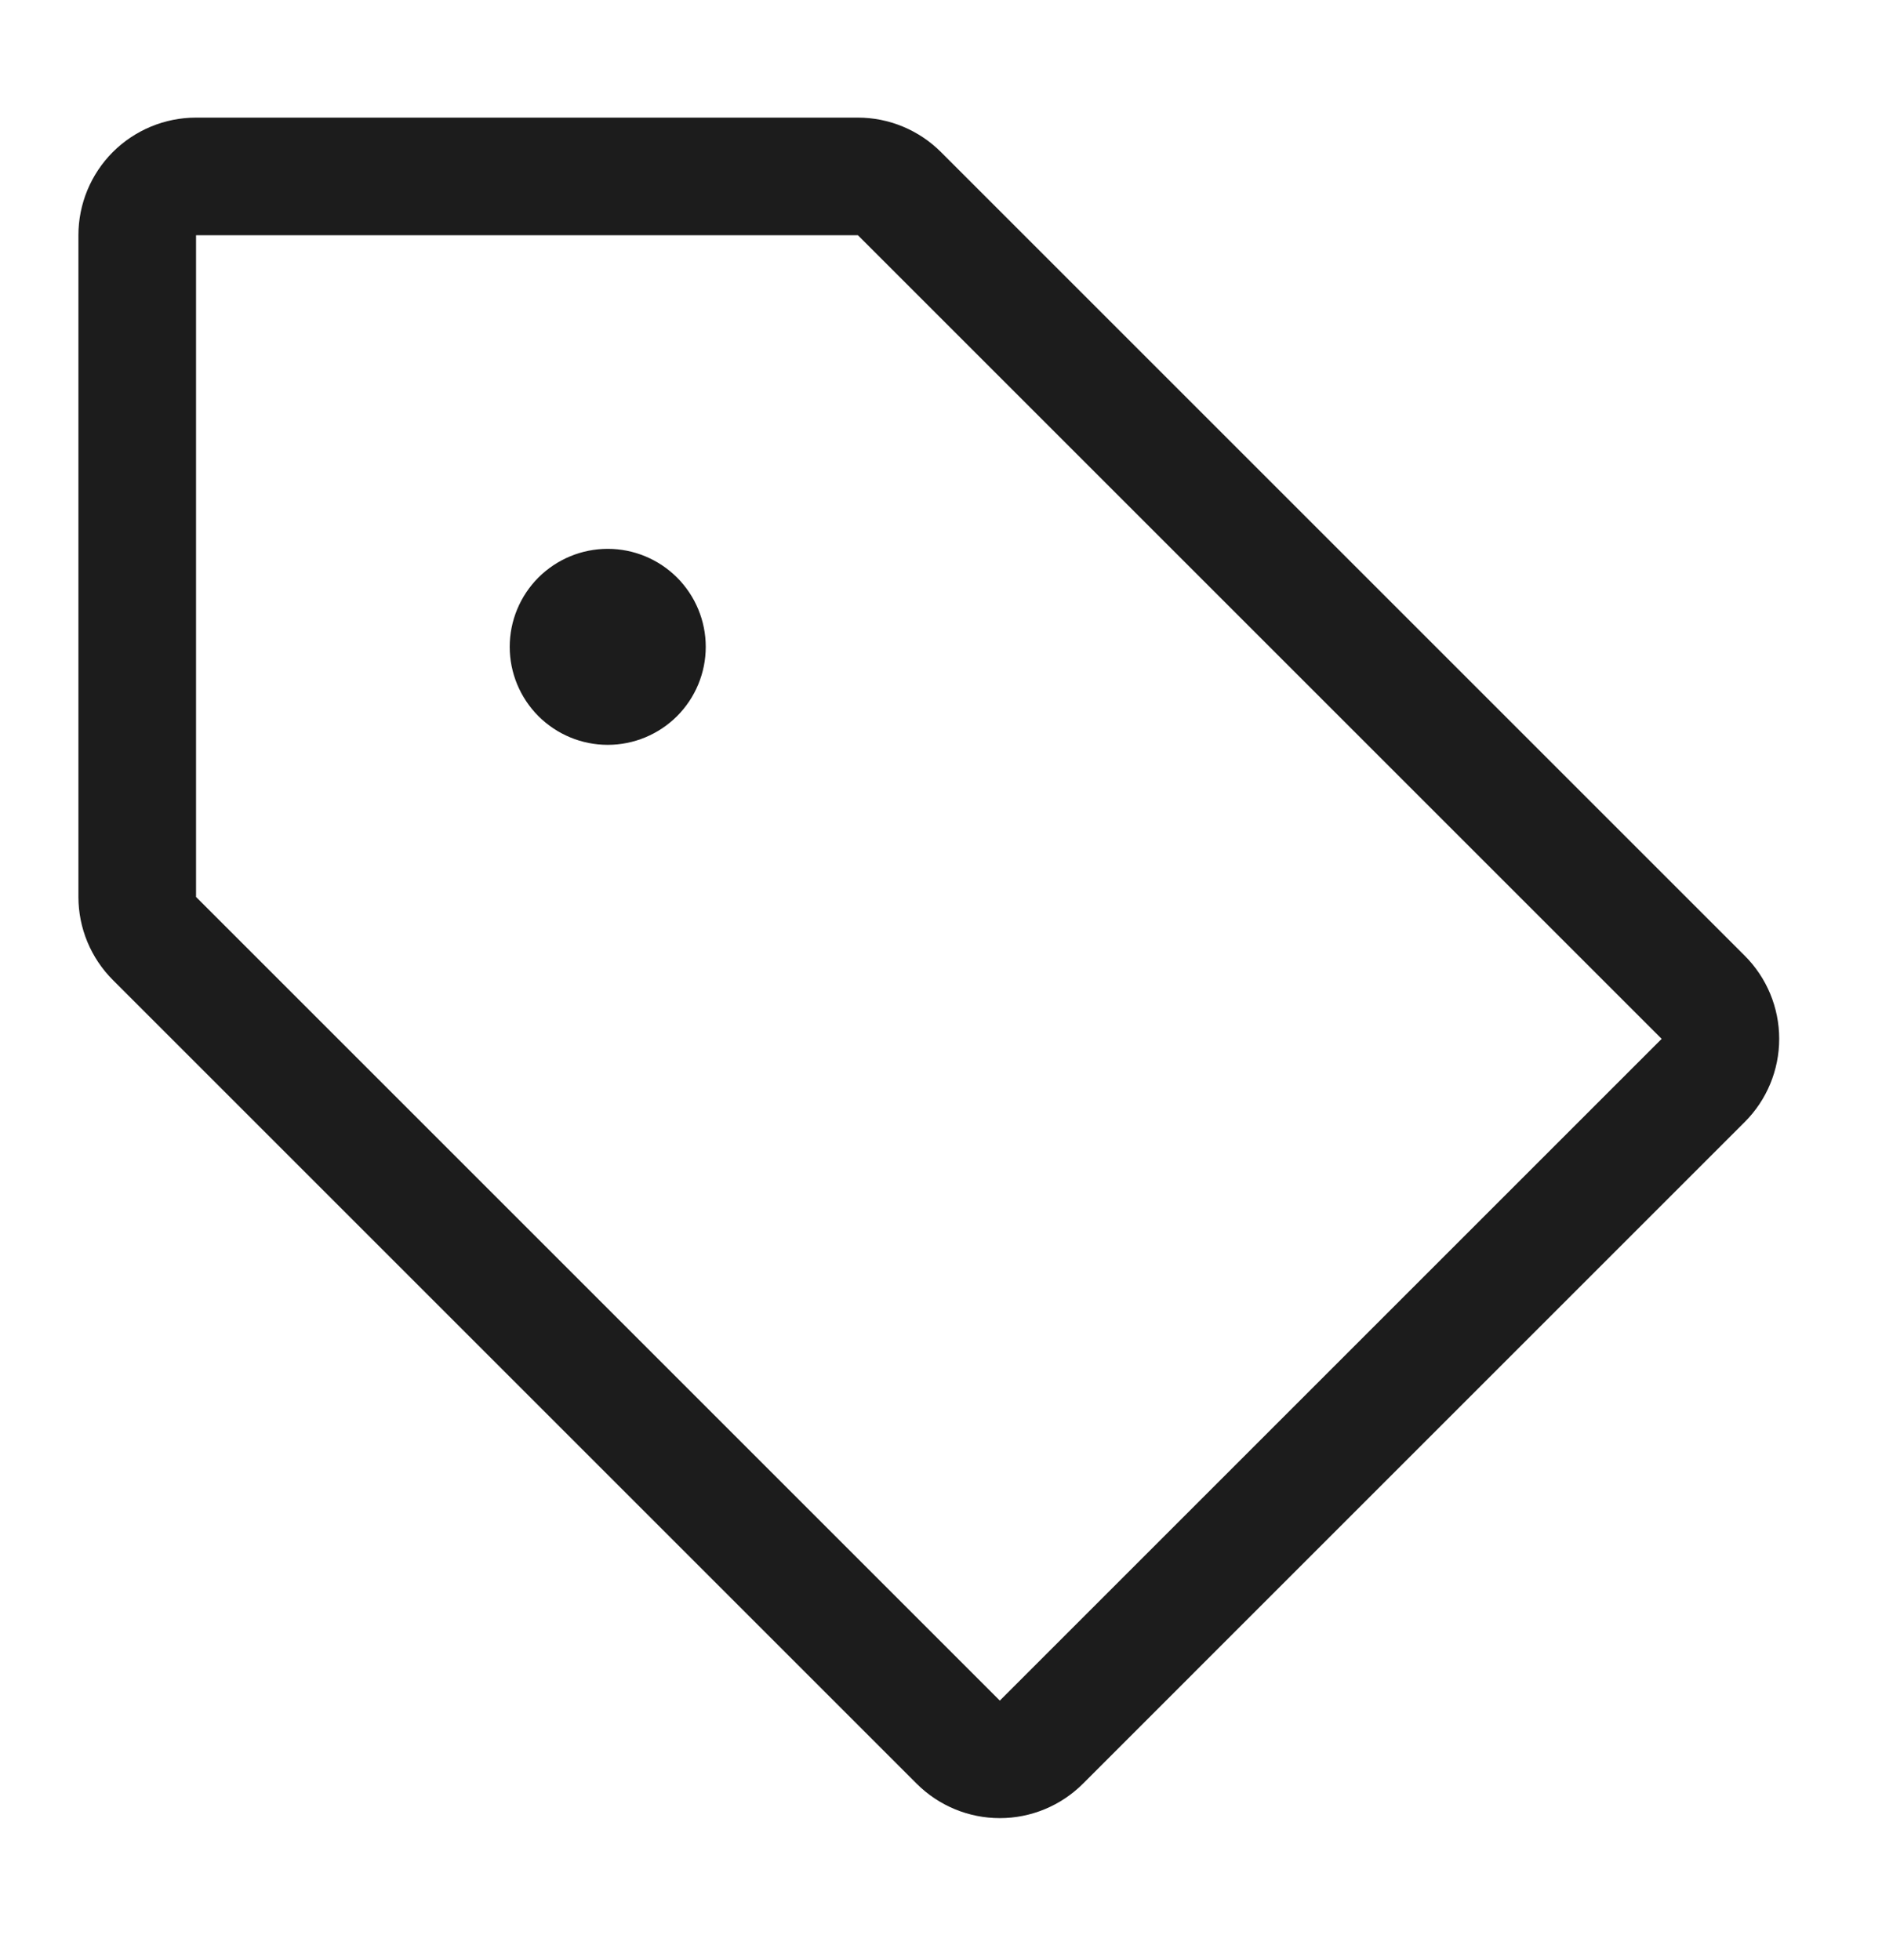 <svg width="24" height="25" viewBox="0 0 24 25" fill="none" xmlns="http://www.w3.org/2000/svg">
<path d="M7.75 7C7.418 7 7.101 7.132 6.866 7.366C6.632 7.601 6.5 7.918 6.5 8.25C6.5 8.582 6.632 8.899 6.866 9.134C7.101 9.368 7.418 9.5 7.75 9.5C8.082 9.5 8.399 9.368 8.634 9.134C8.868 8.899 9 8.582 9 8.25C9 7.918 8.868 7.601 8.634 7.366C8.399 7.132 8.082 7 7.75 7Z" fill="#1C1C1C"/>
<path d="M2.5 1.5H10.94C11.338 1.5 11.719 1.659 12 1.94L22.25 12.19C22.531 12.471 22.689 12.852 22.689 13.25C22.689 13.648 22.531 14.029 22.25 14.31L13.81 22.75C13.529 23.031 13.148 23.189 12.75 23.189C12.352 23.189 11.971 23.031 11.69 22.75L1.44 12.5C1.159 12.219 1 11.838 1 11.44V3C1 2.602 1.158 2.221 1.439 1.939C1.721 1.658 2.102 1.5 2.5 1.5ZM2.5 3V11.44L12.75 21.69L21.19 13.25L10.94 3H2.5Z" fill="#1C1C1C"/>
</svg>
